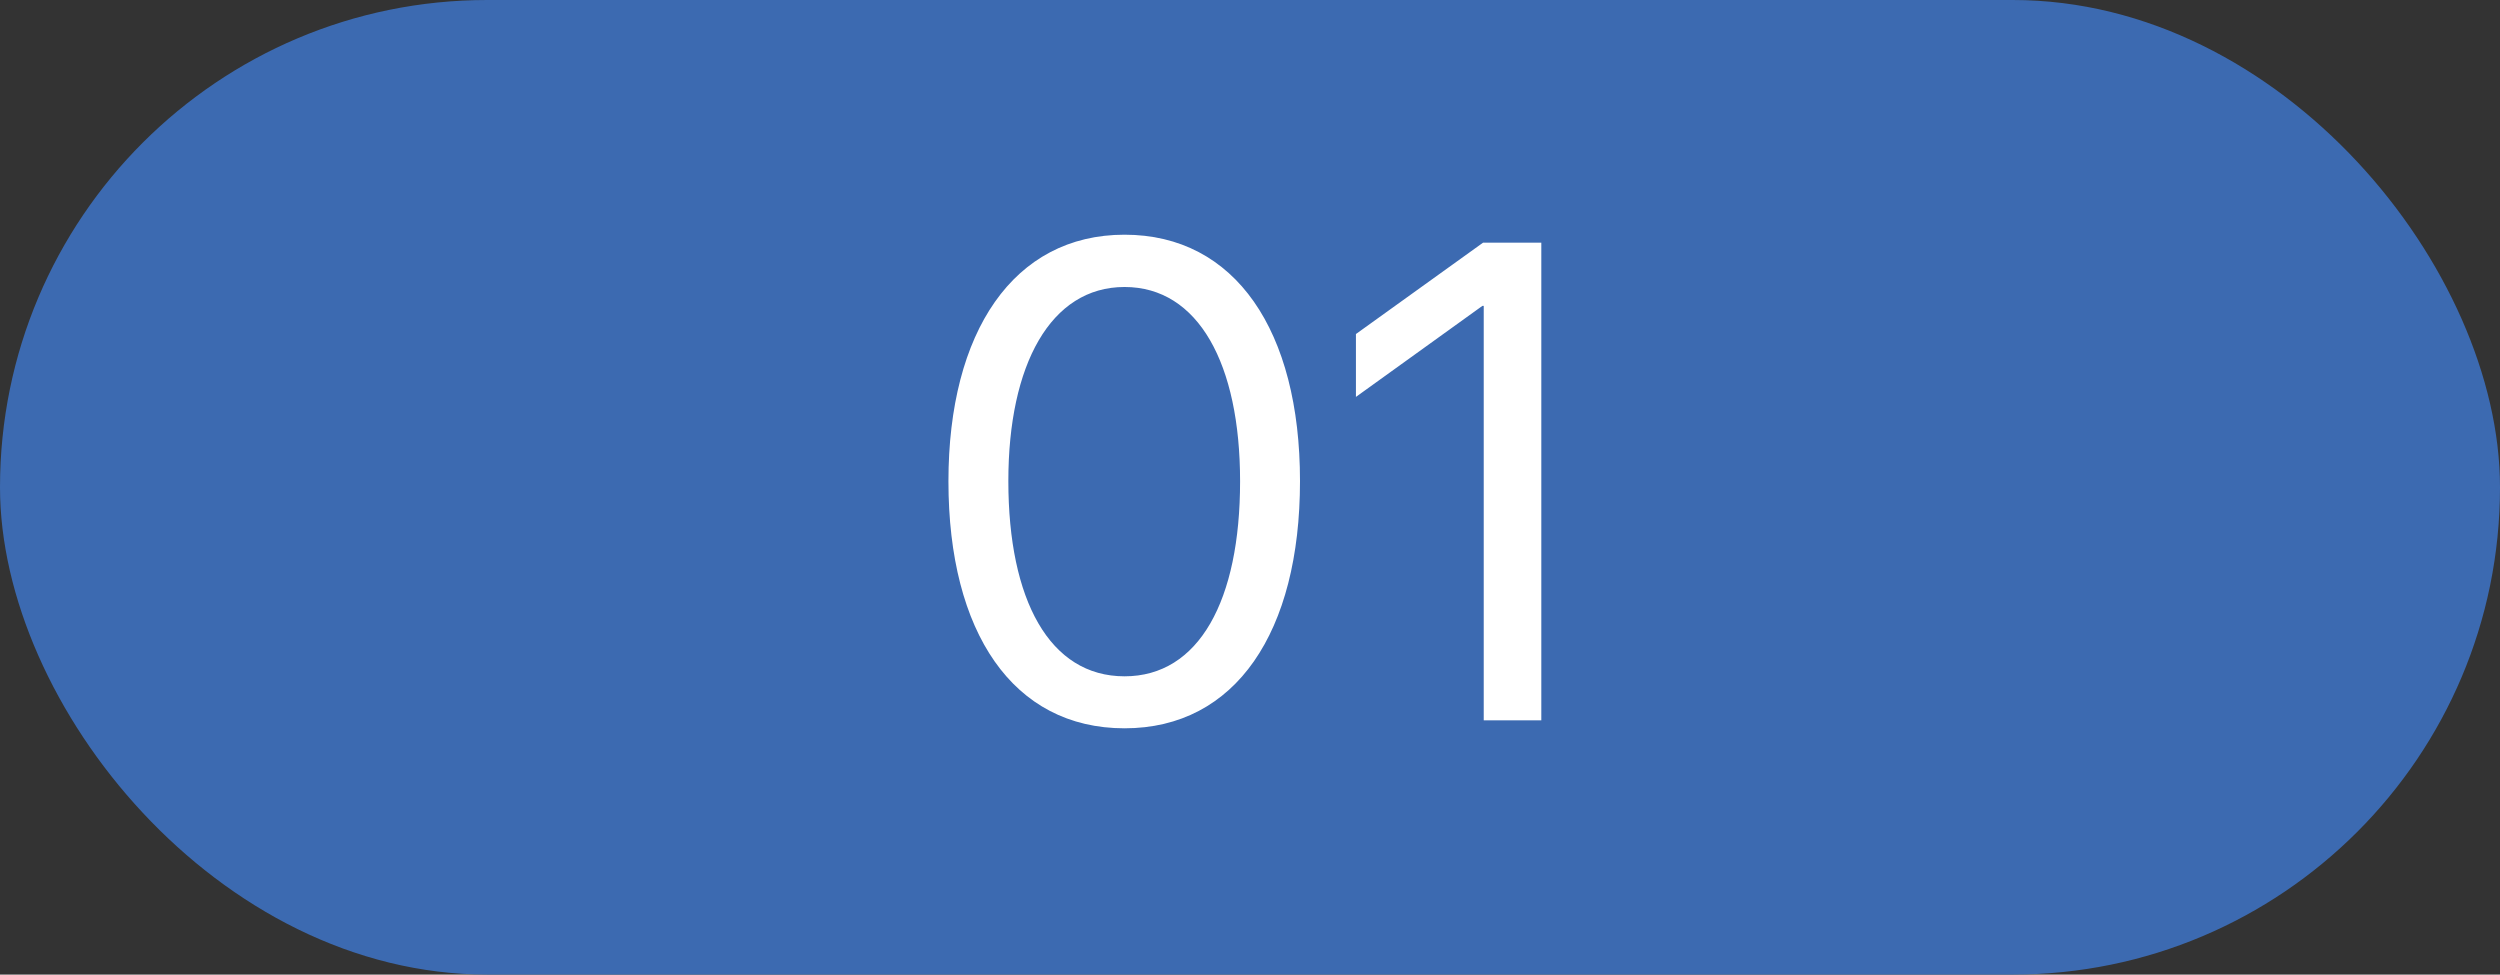 <?xml version="1.0" encoding="UTF-8"?> <svg xmlns="http://www.w3.org/2000/svg" width="59" height="23" viewBox="0 0 59 23" fill="none"><rect x="0" y="0" width="59" height="23" fill="#333333" stroke="none"/> <rect width="59" height="23" rx="11.5" fill="#3C6AB1"></rect> <path d="M26.539 17.188C29.164 17.188 30.68 14.914 30.68 11.352C30.68 7.812 29.156 5.539 26.539 5.539C23.922 5.539 22.383 7.828 22.383 11.359C22.383 14.922 23.906 17.188 26.539 17.188ZM26.539 15.961C24.773 15.961 23.797 14.164 23.797 11.352C23.797 8.602 24.797 6.773 26.539 6.773C28.281 6.773 29.266 8.586 29.266 11.359C29.266 14.172 28.297 15.961 26.539 15.961ZM35.016 17H36.375V5.727H35L32 7.883V9.367L34.984 7.219H35.016V17Z" fill="white"></path> </svg> 
